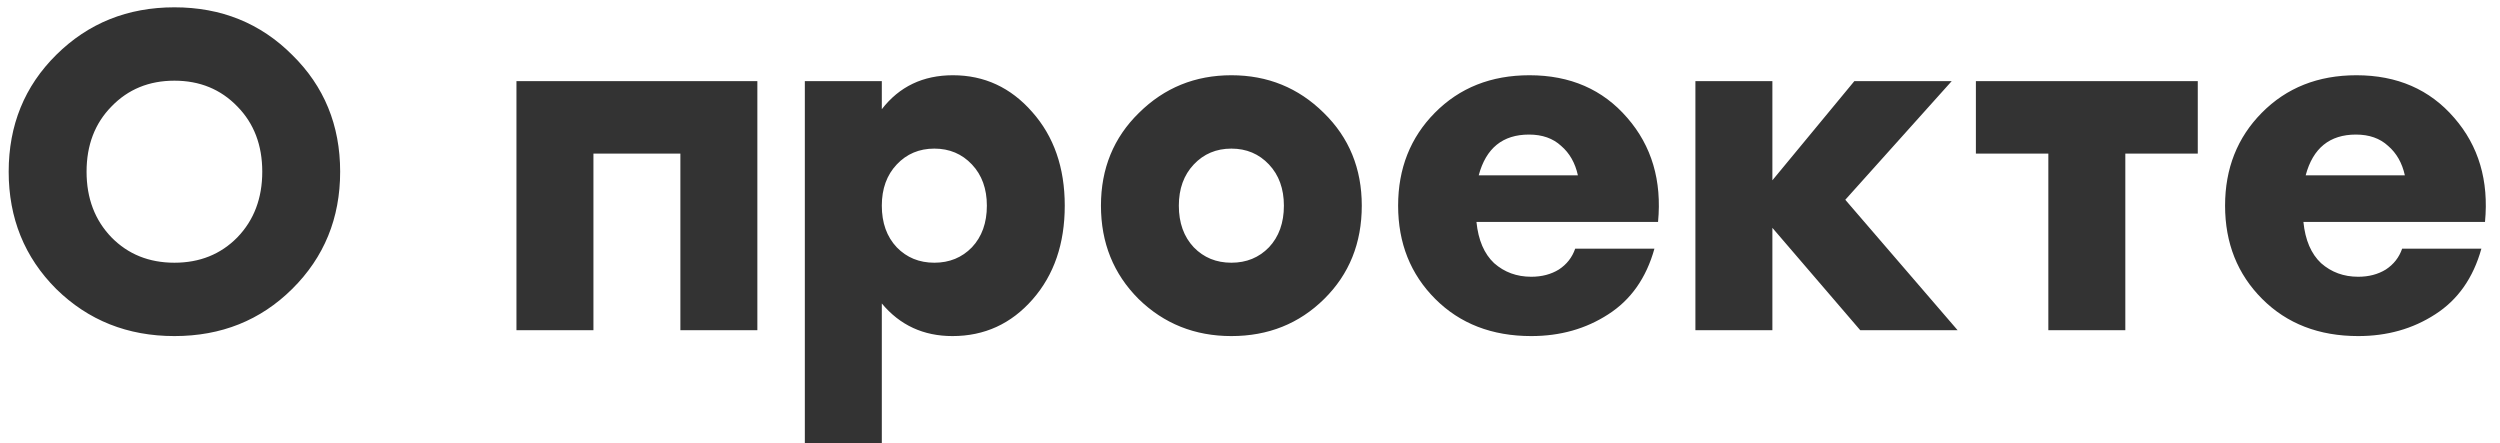 <?xml version="1.0" encoding="UTF-8"?> <svg xmlns="http://www.w3.org/2000/svg" width="265" height="47" viewBox="0 0 265 47" fill="none"> <path d="M5.96 5.816C9.352 2.456 13.528 0.776 18.488 0.776C23.448 0.776 27.608 2.456 30.968 5.816C34.36 9.144 36.056 13.272 36.056 18.2C36.056 23.128 34.36 27.272 30.968 30.632C27.608 33.96 23.448 35.624 18.488 35.624C13.528 35.624 9.352 33.96 5.96 30.632C2.6 27.272 0.92 23.128 0.92 18.2C0.92 13.272 2.6 9.144 5.96 5.816ZM25.16 11.288C23.4 9.464 21.176 8.552 18.488 8.552C15.8 8.552 13.576 9.464 11.816 11.288C10.056 13.08 9.176 15.384 9.176 18.2C9.176 21.016 10.056 23.336 11.816 25.16C13.576 26.952 15.8 27.848 18.488 27.848C21.176 27.848 23.4 26.952 25.16 25.16C26.92 23.336 27.8 21.016 27.8 18.2C27.8 15.384 26.92 13.08 25.16 11.288ZM80.28 8.6V35H72.12V16.28H62.904V35H54.744V8.6H62.904H80.28ZM101.008 7.976C104.336 7.976 107.136 9.272 109.408 11.864C111.712 14.456 112.864 17.768 112.864 21.8C112.864 25.832 111.728 29.144 109.456 31.736C107.184 34.328 104.352 35.624 100.96 35.624C97.888 35.624 95.392 34.472 93.472 32.168V47H85.312V8.6H93.472V11.576C95.328 9.176 97.84 7.976 101.008 7.976ZM95.056 26.216C96.112 27.304 97.44 27.848 99.04 27.848C100.64 27.848 101.968 27.304 103.024 26.216C104.08 25.096 104.608 23.624 104.608 21.8C104.608 20.008 104.08 18.552 103.024 17.432C101.968 16.312 100.64 15.752 99.04 15.752C97.44 15.752 96.112 16.312 95.056 17.432C94 18.552 93.472 20.008 93.472 21.8C93.472 23.624 94 25.096 95.056 26.216ZM120.733 11.96C123.421 9.304 126.685 7.976 130.525 7.976C134.365 7.976 137.629 9.304 140.317 11.96C143.005 14.584 144.349 17.864 144.349 21.8C144.349 25.768 143.021 29.064 140.365 31.688C137.709 34.312 134.429 35.624 130.525 35.624C126.653 35.624 123.373 34.312 120.685 31.688C118.029 29.032 116.701 25.736 116.701 21.8C116.701 17.864 118.045 14.584 120.733 11.96ZM134.509 17.432C133.453 16.312 132.125 15.752 130.525 15.752C128.925 15.752 127.597 16.312 126.541 17.432C125.485 18.552 124.957 20.008 124.957 21.8C124.957 23.624 125.485 25.096 126.541 26.216C127.597 27.304 128.925 27.848 130.525 27.848C132.125 27.848 133.453 27.304 134.509 26.216C135.565 25.096 136.093 23.624 136.093 21.8C136.093 20.008 135.565 18.552 134.509 17.432ZM162.121 7.976C166.441 7.976 169.897 9.48 172.489 12.488C175.081 15.464 176.169 19.144 175.753 23.528H156.505C156.697 25.448 157.321 26.904 158.377 27.896C159.465 28.856 160.777 29.336 162.313 29.336C163.433 29.336 164.409 29.08 165.241 28.568C166.073 28.024 166.649 27.288 166.969 26.36H175.369C174.505 29.464 172.873 31.784 170.473 33.32C168.105 34.856 165.385 35.624 162.313 35.624C158.153 35.624 154.761 34.312 152.137 31.688C149.513 29.064 148.201 25.768 148.201 21.8C148.201 17.864 149.497 14.584 152.089 11.96C154.713 9.304 158.057 7.976 162.121 7.976ZM162.073 14.264C159.289 14.264 157.513 15.704 156.745 18.584H167.257C166.969 17.272 166.377 16.232 165.481 15.464C164.617 14.664 163.481 14.264 162.073 14.264ZM207.505 35H197.185L187.873 24.152V35H179.713V8.6H187.873V19.112L196.561 8.6H206.881L195.601 21.176L207.505 35ZM232.964 8.6V16.28H225.284V35H217.124V16.28H209.444V8.6H225.284H232.964ZM249.778 7.976C254.098 7.976 257.554 9.48 260.146 12.488C262.738 15.464 263.826 19.144 263.41 23.528H244.162C244.354 25.448 244.978 26.904 246.034 27.896C247.122 28.856 248.434 29.336 249.97 29.336C251.09 29.336 252.066 29.08 252.898 28.568C253.73 28.024 254.306 27.288 254.626 26.36H263.026C262.162 29.464 260.53 31.784 258.13 33.32C255.762 34.856 253.042 35.624 249.97 35.624C245.81 35.624 242.418 34.312 239.794 31.688C237.17 29.064 235.858 25.768 235.858 21.8C235.858 17.864 237.154 14.584 239.746 11.96C242.37 9.304 245.714 7.976 249.778 7.976ZM249.73 14.264C246.946 14.264 245.17 15.704 244.402 18.584H254.914C254.626 17.272 254.034 16.232 253.138 15.464C252.274 14.664 251.138 14.264 249.73 14.264Z" fill="#333333"></path> </svg> 